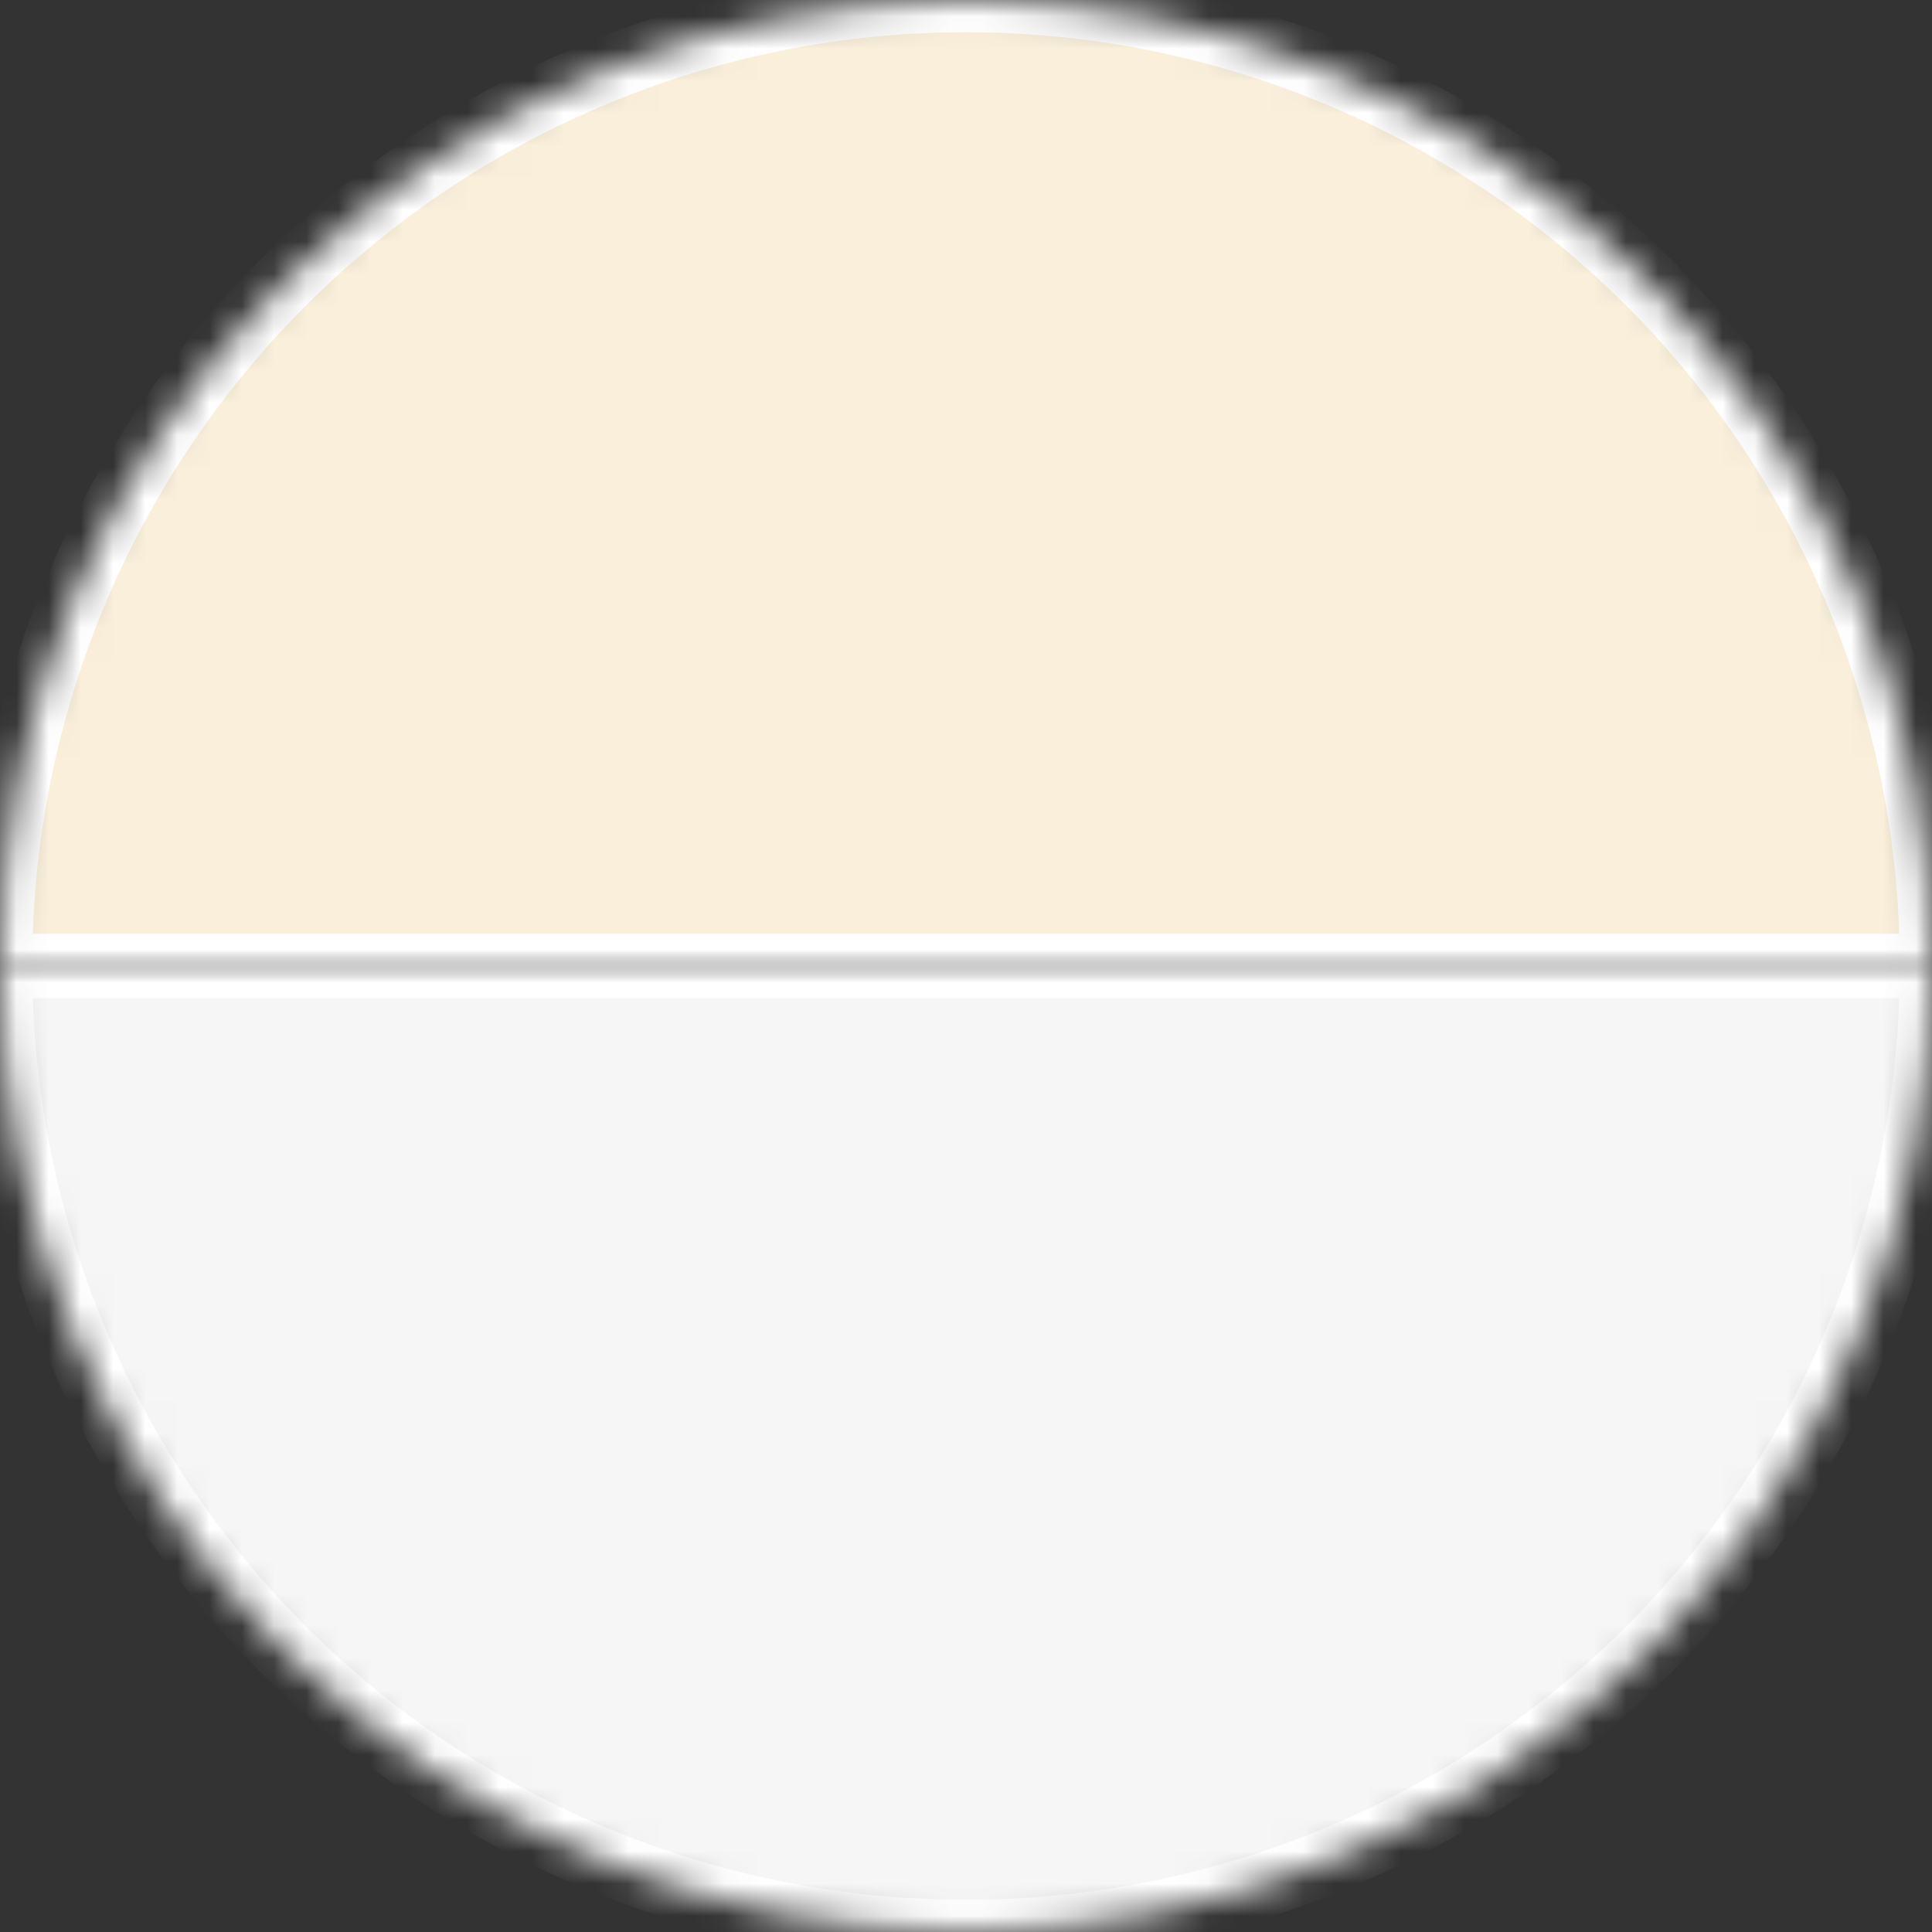 <svg xmlns="http://www.w3.org/2000/svg" width="60" height="60" viewBox="0 0 60 60" fill="none"><rect x="0" y="0" width="60" height="60" fill="#333333" stroke="none"/><mask id="path-1-inside-1_739_2740" fill="white"><path d="M60 30C60 22.044 56.839 14.413 51.213 8.787C45.587 3.161 37.956 6.00699e-07 30 0C22.044 -6.00699e-07 14.413 3.161 8.787 8.787C3.161 14.413 1.2014e-06 22.044 0 30L30 30H60Z"></path></mask><path d="M60 30C60 22.044 56.839 14.413 51.213 8.787C45.587 3.161 37.956 6.00699e-07 30 0C22.044 -6.00699e-07 14.413 3.161 8.787 8.787C3.161 14.413 1.2014e-06 22.044 0 30L30 30H60Z" fill="#F9EFDB" stroke="white" stroke-width="2" mask="url(#path-1-inside-1_739_2740)"></path><mask id="path-2-inside-2_739_2740" fill="white"><path d="M60 30C60 33.94 59.224 37.841 57.716 41.48C56.209 45.12 53.999 48.427 51.213 51.213C48.427 53.999 45.12 56.209 41.48 57.716C37.841 59.224 33.94 60 30 60C26.06 60 22.159 59.224 18.52 57.716C14.88 56.209 11.573 53.999 8.787 51.213C6.001 48.427 3.791 45.12 2.284 41.48C0.776 37.841 -3.44416e-07 33.94 0 30L30 30H60Z"></path></mask><path d="M60 30C60 33.94 59.224 37.841 57.716 41.48C56.209 45.12 53.999 48.427 51.213 51.213C48.427 53.999 45.12 56.209 41.48 57.716C37.841 59.224 33.94 60 30 60C26.06 60 22.159 59.224 18.52 57.716C14.88 56.209 11.573 53.999 8.787 51.213C6.001 48.427 3.791 45.12 2.284 41.48C0.776 37.841 -3.44416e-07 33.94 0 30L30 30H60Z" fill="#F6F6F6" stroke="white" stroke-width="2" mask="url(#path-2-inside-2_739_2740)"></path></svg>